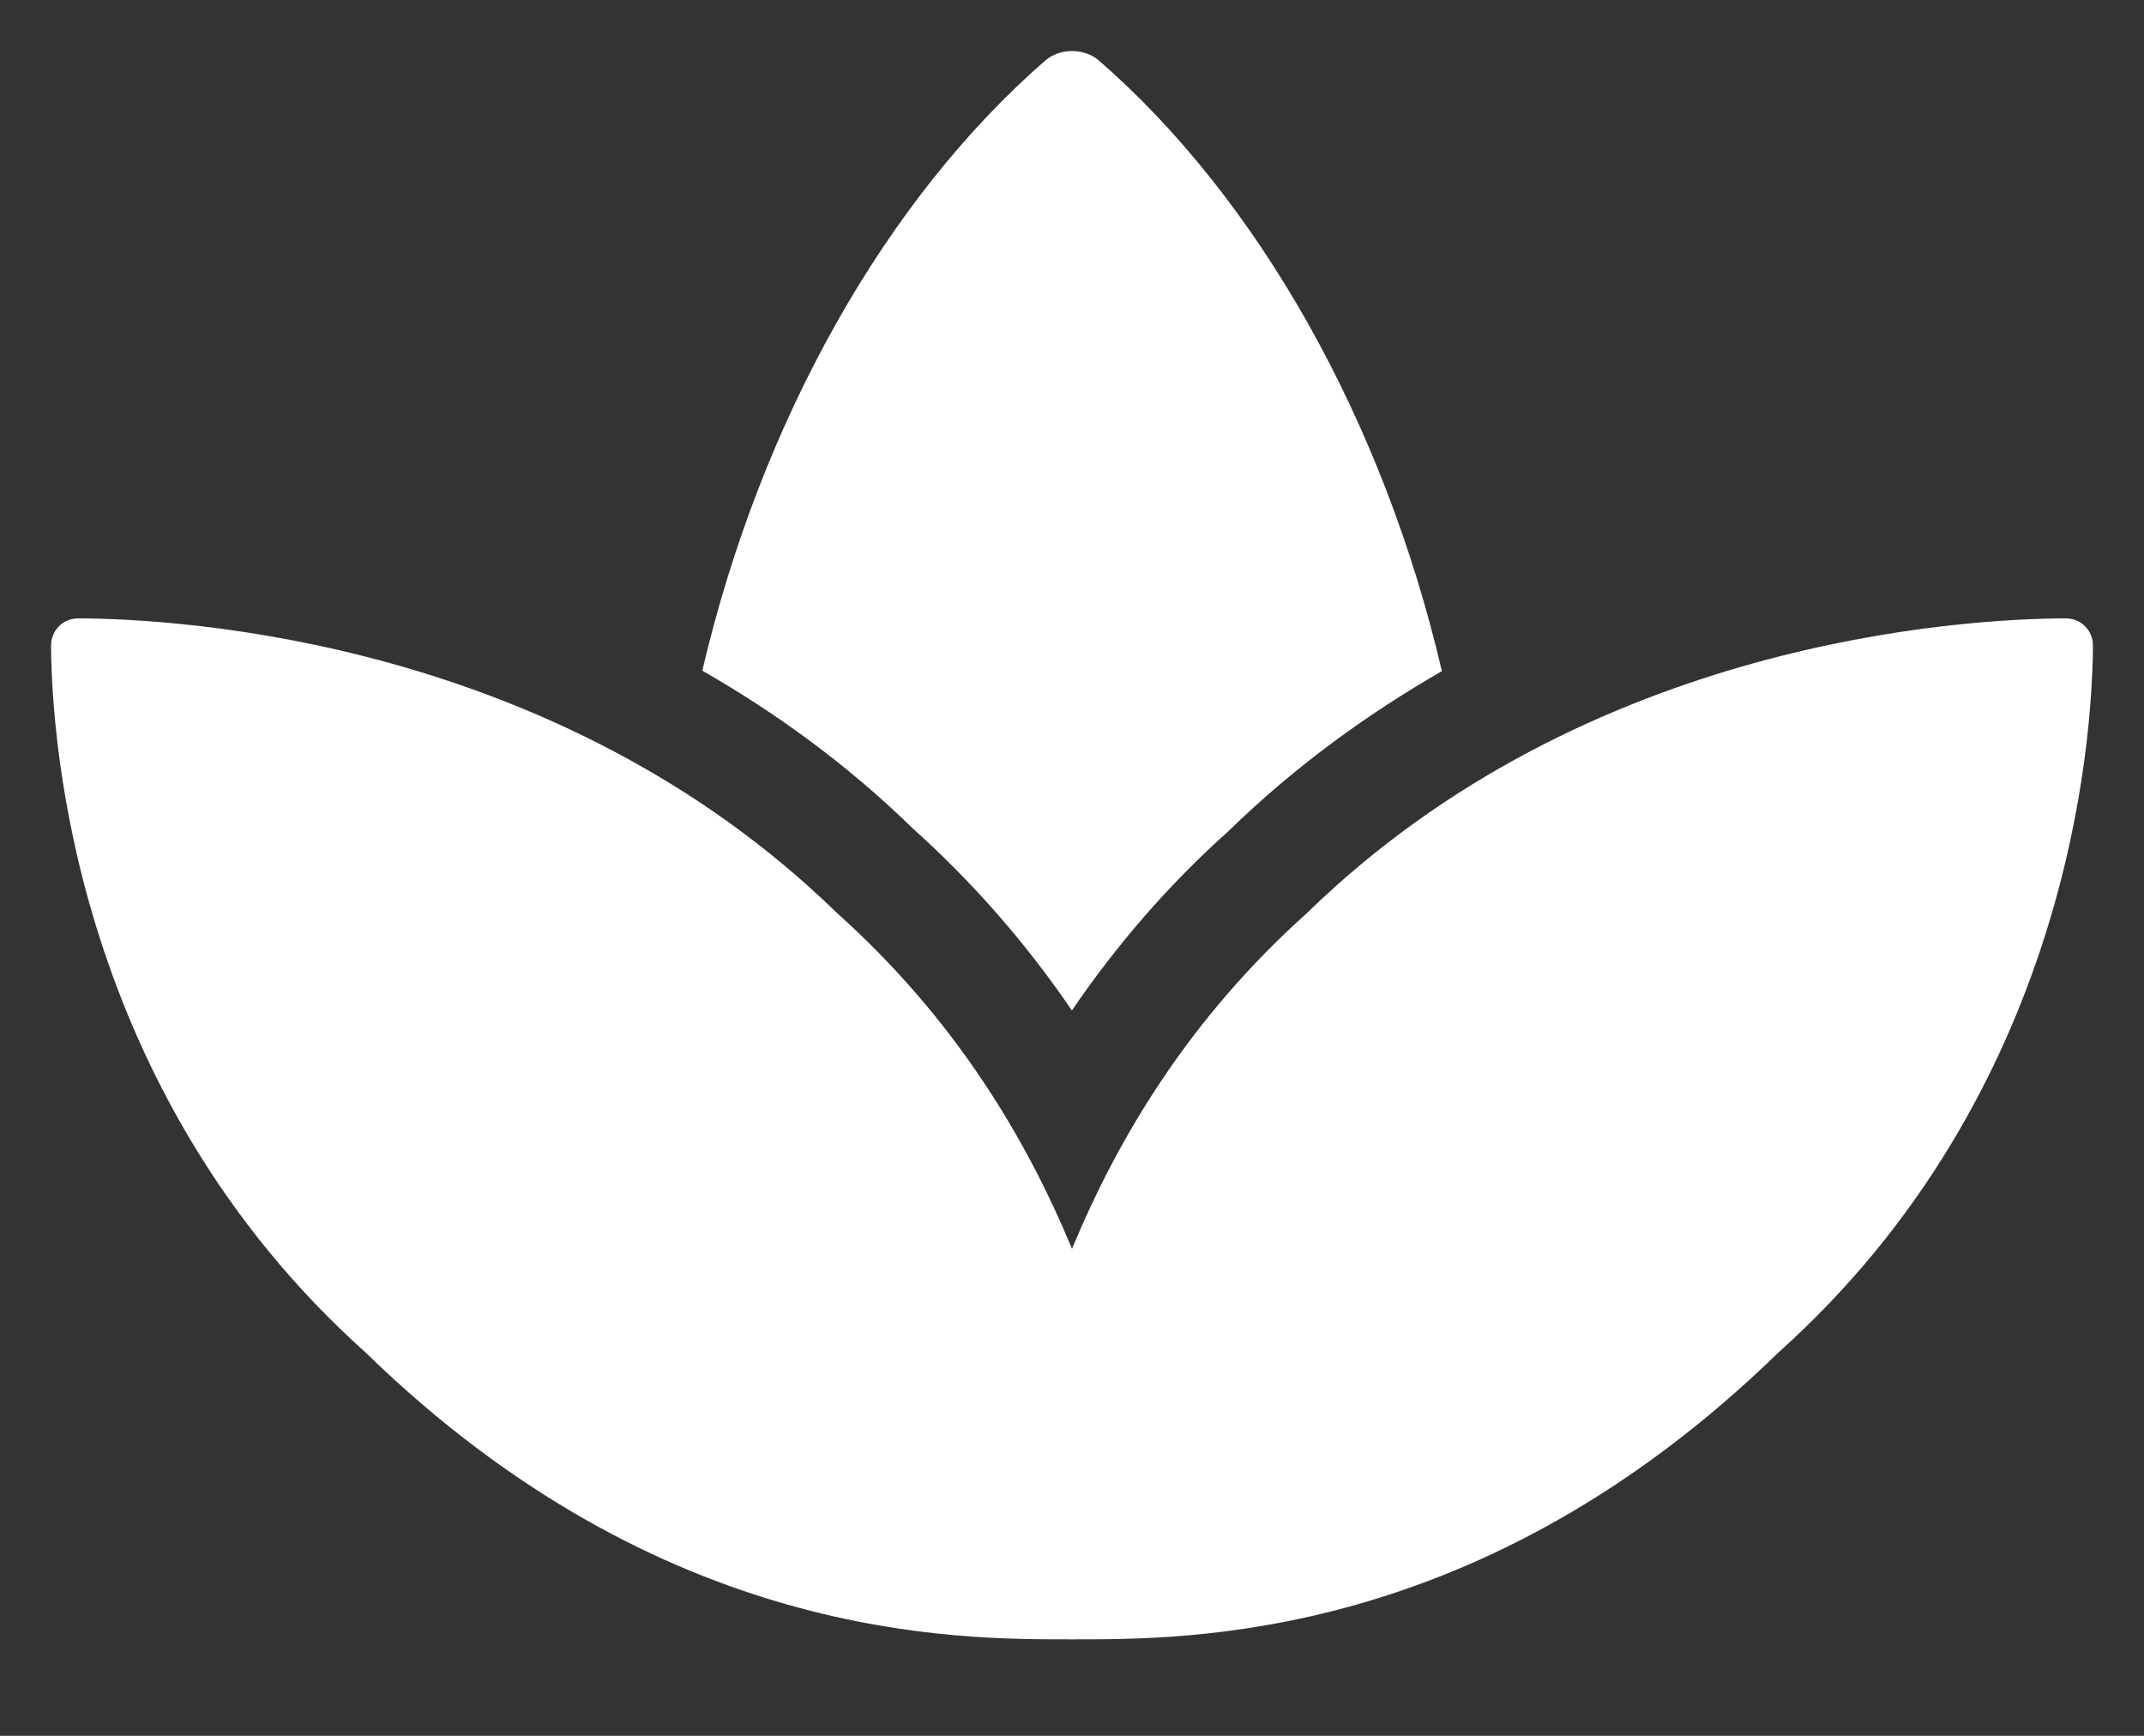 <svg width="21" height="17" viewBox="0 0 21 17" fill="none" xmlns="http://www.w3.org/2000/svg">
<rect x="0" y="0" width="21" height="17" fill="#333333" stroke="none"/>
<path d="M20.231 6.056C19.223 6.06 15.543 6.27 12.806 8.938C11.656 9.966 10.953 11.136 10.5 12.231C10.047 11.136 9.344 9.966 8.194 8.938C5.457 6.27 1.777 6.06 0.769 6.056C0.616 6.055 0.499 6.174 0.5 6.327C0.508 7.297 0.748 10.707 3.582 13.247C6.5 16.088 9.389 16.055 10.5 16.055C11.611 16.055 14.5 16.088 17.418 13.247C20.253 10.707 20.492 7.297 20.5 6.327C20.502 6.174 20.384 6.055 20.231 6.056ZM10.499 9.896C10.945 9.241 11.458 8.654 12.03 8.142C12.693 7.496 13.405 6.986 14.123 6.573C13.552 4.125 12.327 1.953 10.764 0.593C10.621 0.469 10.381 0.469 10.238 0.593C8.676 1.952 7.451 4.122 6.879 6.568C7.587 6.974 8.286 7.475 8.936 8.109C9.527 8.639 10.052 9.239 10.499 9.896Z" fill="white"/>
</svg>
